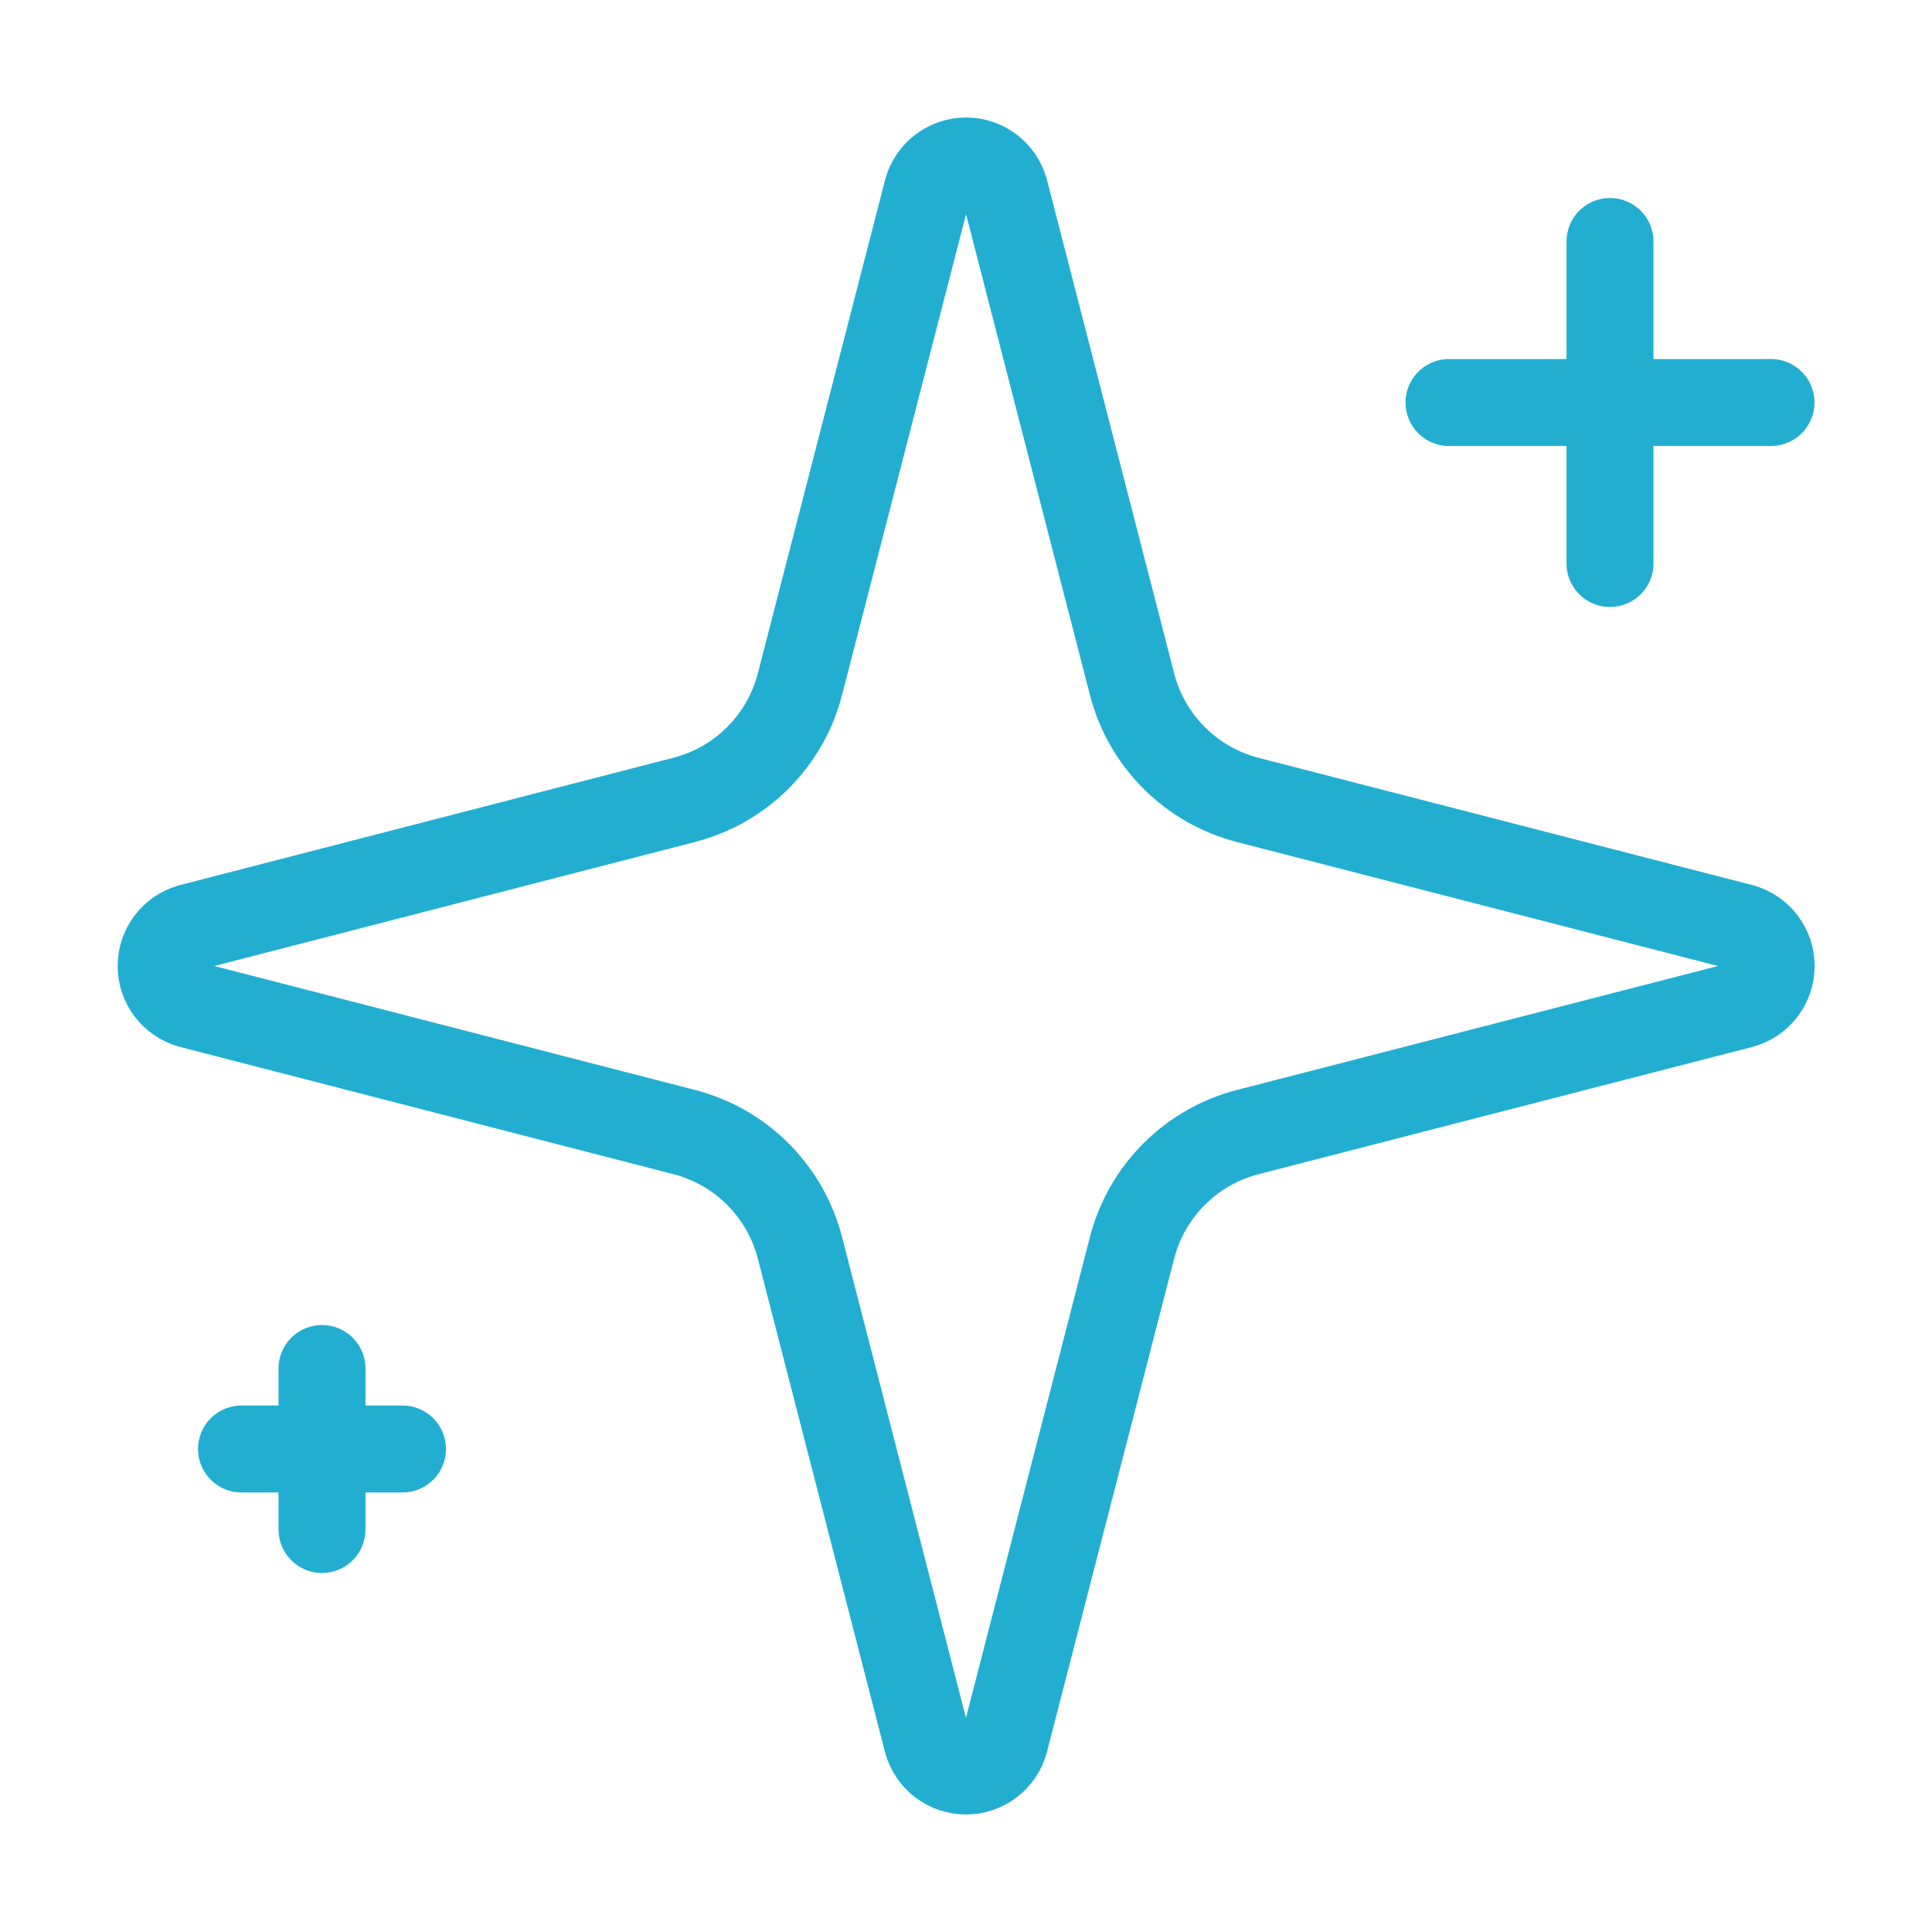 <?xml version="1.0" encoding="UTF-8"?>
<svg xmlns="http://www.w3.org/2000/svg" width="200" height="200" viewBox="0 0 200 200" fill="none">
  <path d="M166.666 25V58.333M183.333 41.667H150M33.333 141.667V158.333M41.666 150H25M82.808 129.167C82.064 126.283 80.561 123.651 78.455 121.545C76.349 119.439 73.717 117.936 70.833 117.192L19.708 104.008C18.836 103.761 18.068 103.235 17.522 102.512C16.975 101.789 16.679 100.907 16.679 100C16.679 99.093 16.975 98.211 17.522 97.488C18.068 96.764 18.836 96.239 19.708 95.992L70.833 82.8C73.716 82.057 76.347 80.555 78.453 78.45C80.559 76.346 82.063 73.716 82.808 70.833L95.992 19.708C96.237 18.833 96.761 18.061 97.486 17.512C98.21 16.962 99.095 16.665 100.004 16.665C100.913 16.665 101.798 16.962 102.522 17.512C103.247 18.061 103.771 18.833 104.016 19.708L117.191 70.833C117.935 73.717 119.439 76.349 121.545 78.455C123.651 80.561 126.283 82.064 129.166 82.808L180.291 95.983C181.171 96.226 181.946 96.75 182.498 97.476C183.051 98.201 183.35 99.088 183.35 100C183.35 100.912 183.051 101.799 182.498 102.524C181.946 103.25 181.171 103.774 180.291 104.017L129.166 117.192C126.283 117.936 123.651 119.439 121.545 121.545C119.439 123.651 117.935 126.283 117.191 129.167L104.008 180.292C103.763 181.167 103.238 181.939 102.514 182.488C101.789 183.038 100.905 183.335 99.996 183.335C99.086 183.335 98.202 183.038 97.478 182.488C96.753 181.939 96.228 181.167 95.983 180.292L82.808 129.167Z" stroke="#22AED1" stroke-width="9" stroke-linecap="round" stroke-linejoin="round"></path>
</svg>
